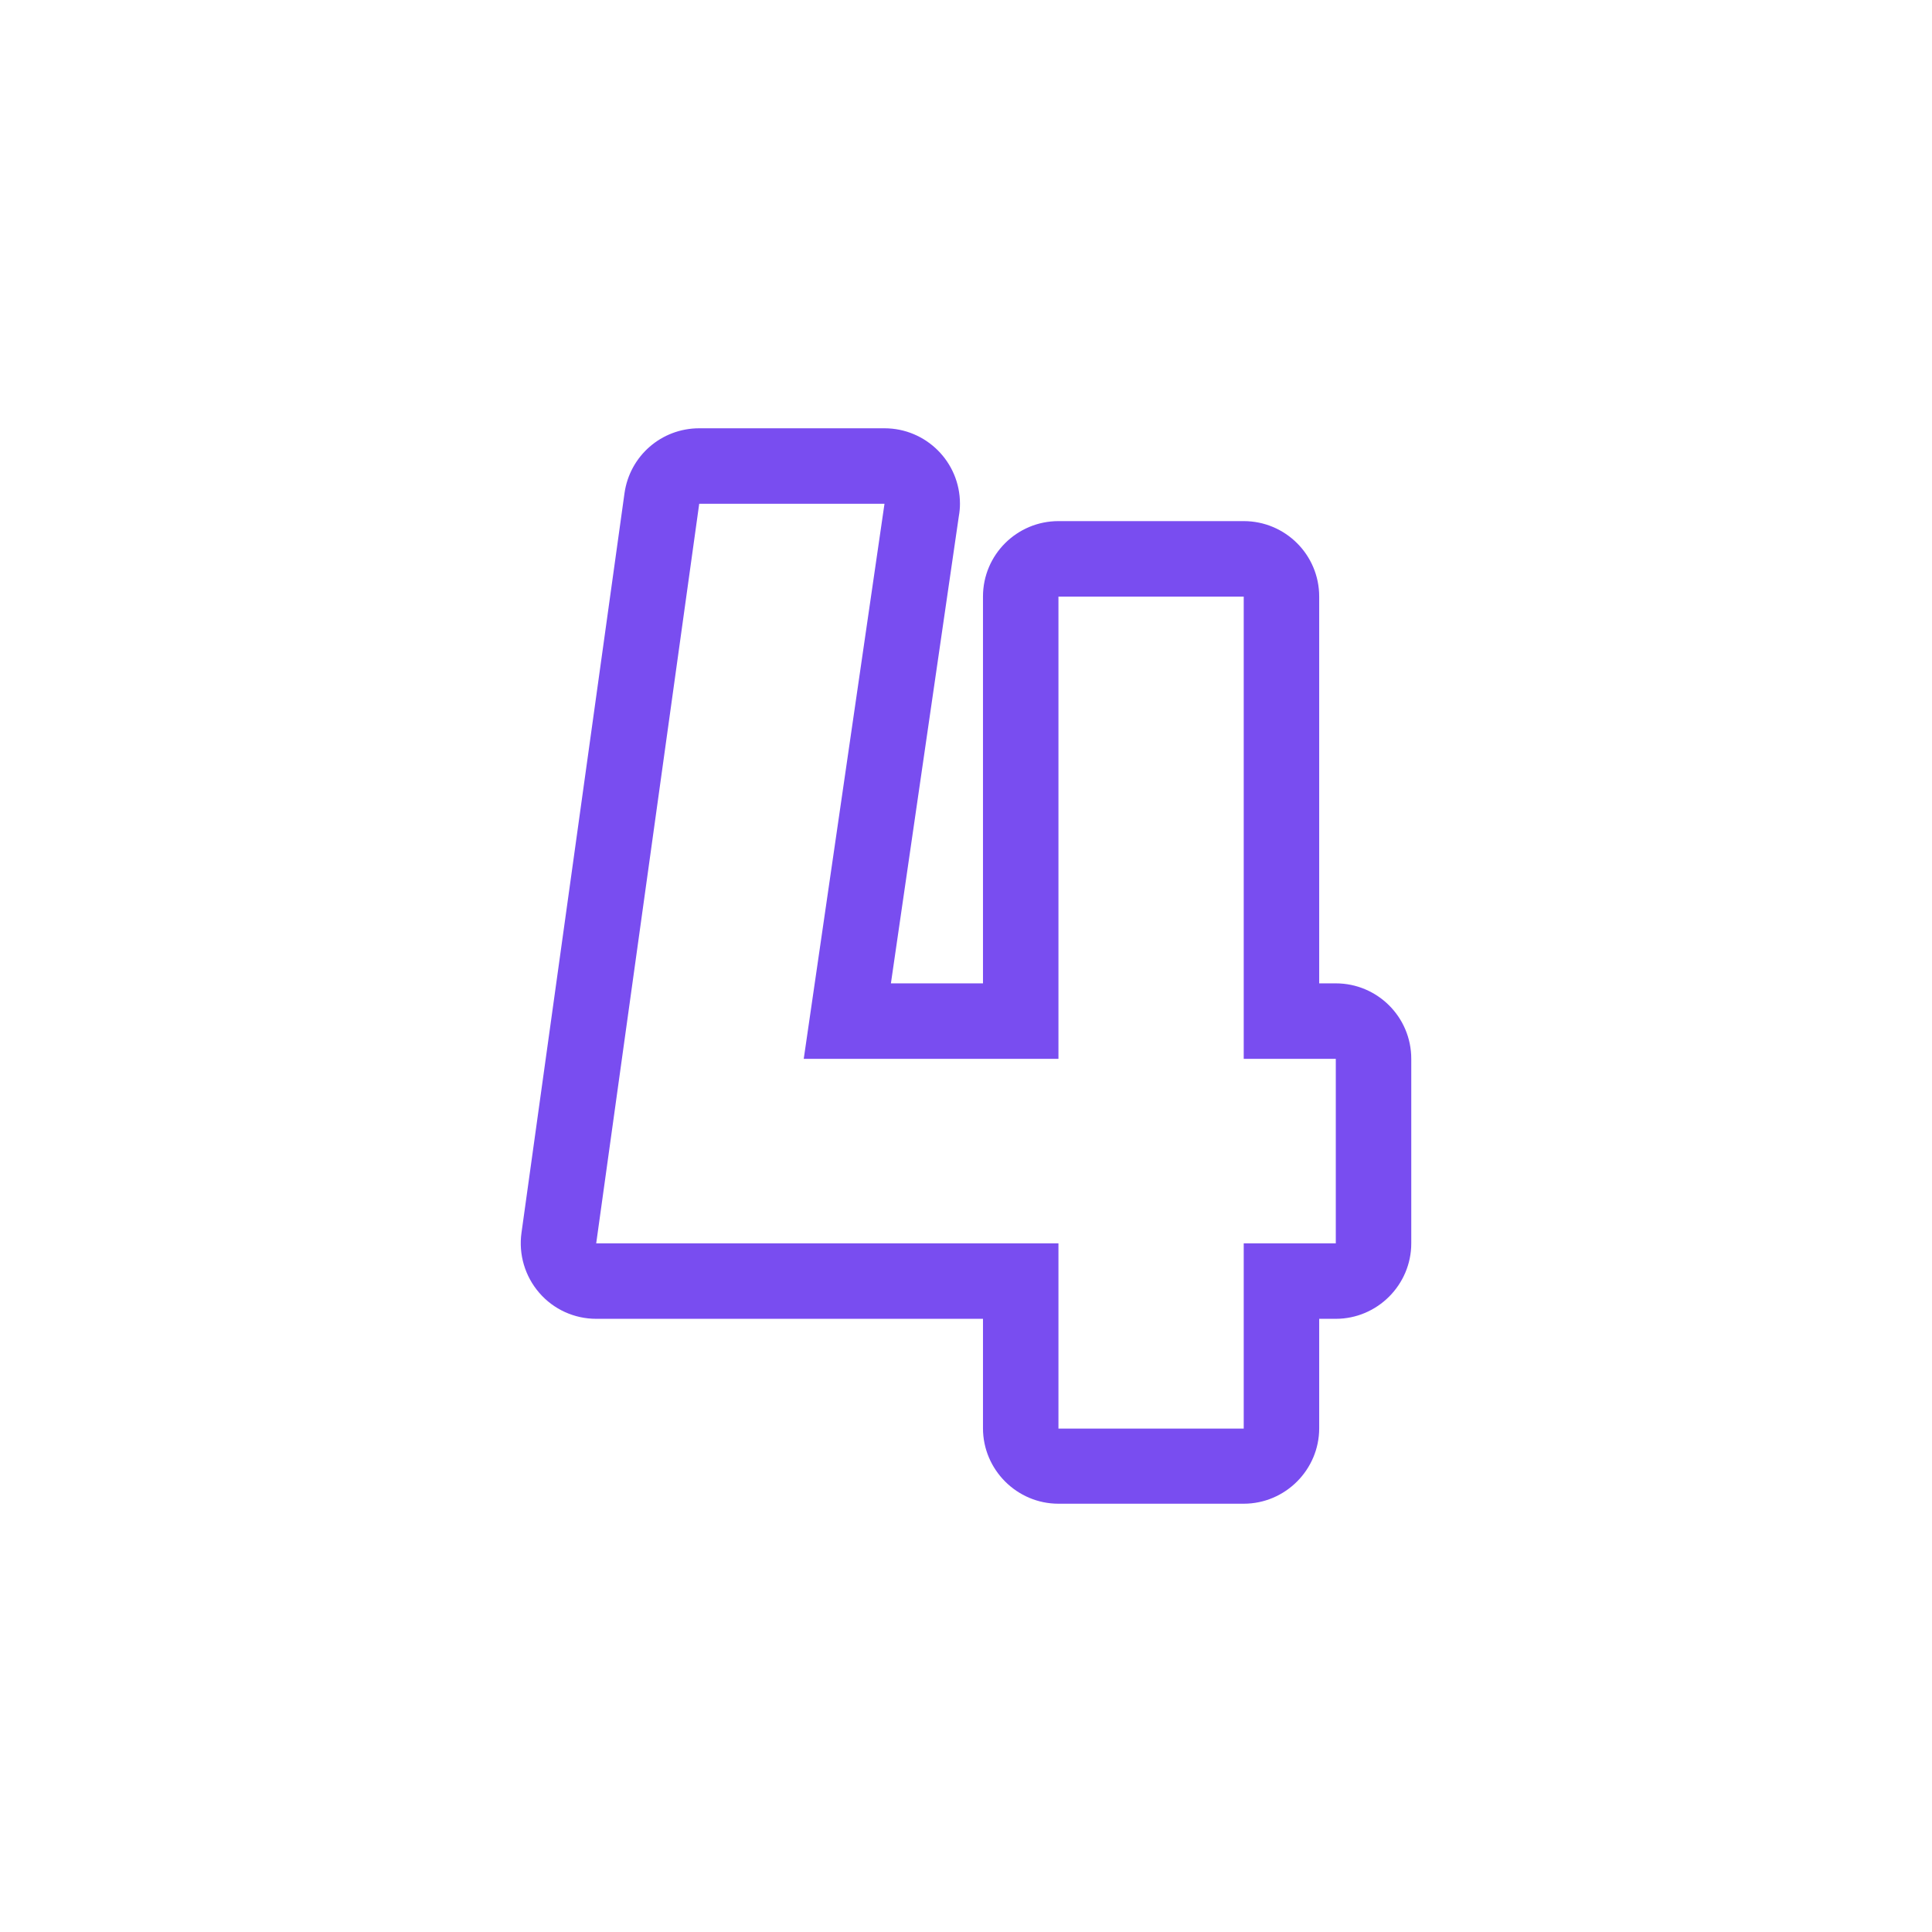 <svg xmlns="http://www.w3.org/2000/svg" xmlns:xlink="http://www.w3.org/1999/xlink" id="Layer_2_00000091008918513937639210000018076465332957460923_" viewBox="0 0 512 512"><linearGradient id="_4_00000102539569030762259180000012361842530890941886_" gradientTransform="matrix(1 0 0 -1 0 512.93)" gradientUnits="userSpaceOnUse" x1="145.254" x2="368.196" y1="367.676" y2="144.734"><stop offset="0" stop-color="#fbe150"></stop><stop offset="1" stop-color="#f15318"></stop></linearGradient><g id="Icon"><path id="_4" d="m234.4 133.5-21.4 147.1h67.5v-122.5h49.1v122.5h24.4v48.9h-24.4v49.1h-49.1v-49.1h-122.5l27.3-196zm0-20h-49.1c-10 0-18.4 7.3-19.8 17.2l-27.3 196c-.8 5.7.9 11.5 4.7 15.9s9.3 6.9 15.1 6.9h102.5v29c0 11 9 20 20 20h49.1c11 0 20-9 20-20v-29h4.4c11 0 20-9 20-20v-48.9c0-11.1-9-20-20-20h-4.4v-102.5c0-11.1-9-20-20-20h-49.1c-11 0-20 8.9-20 20v102.5h-24.4l18-123.8c.2-1.1.3-2.2.3-3.3 0-11.1-9-20-20-20z" fill="url(#_4_00000102539569030762259180000012361842530890941886_)" style="fill: rgb(121, 77, 240);"></path></g></svg>